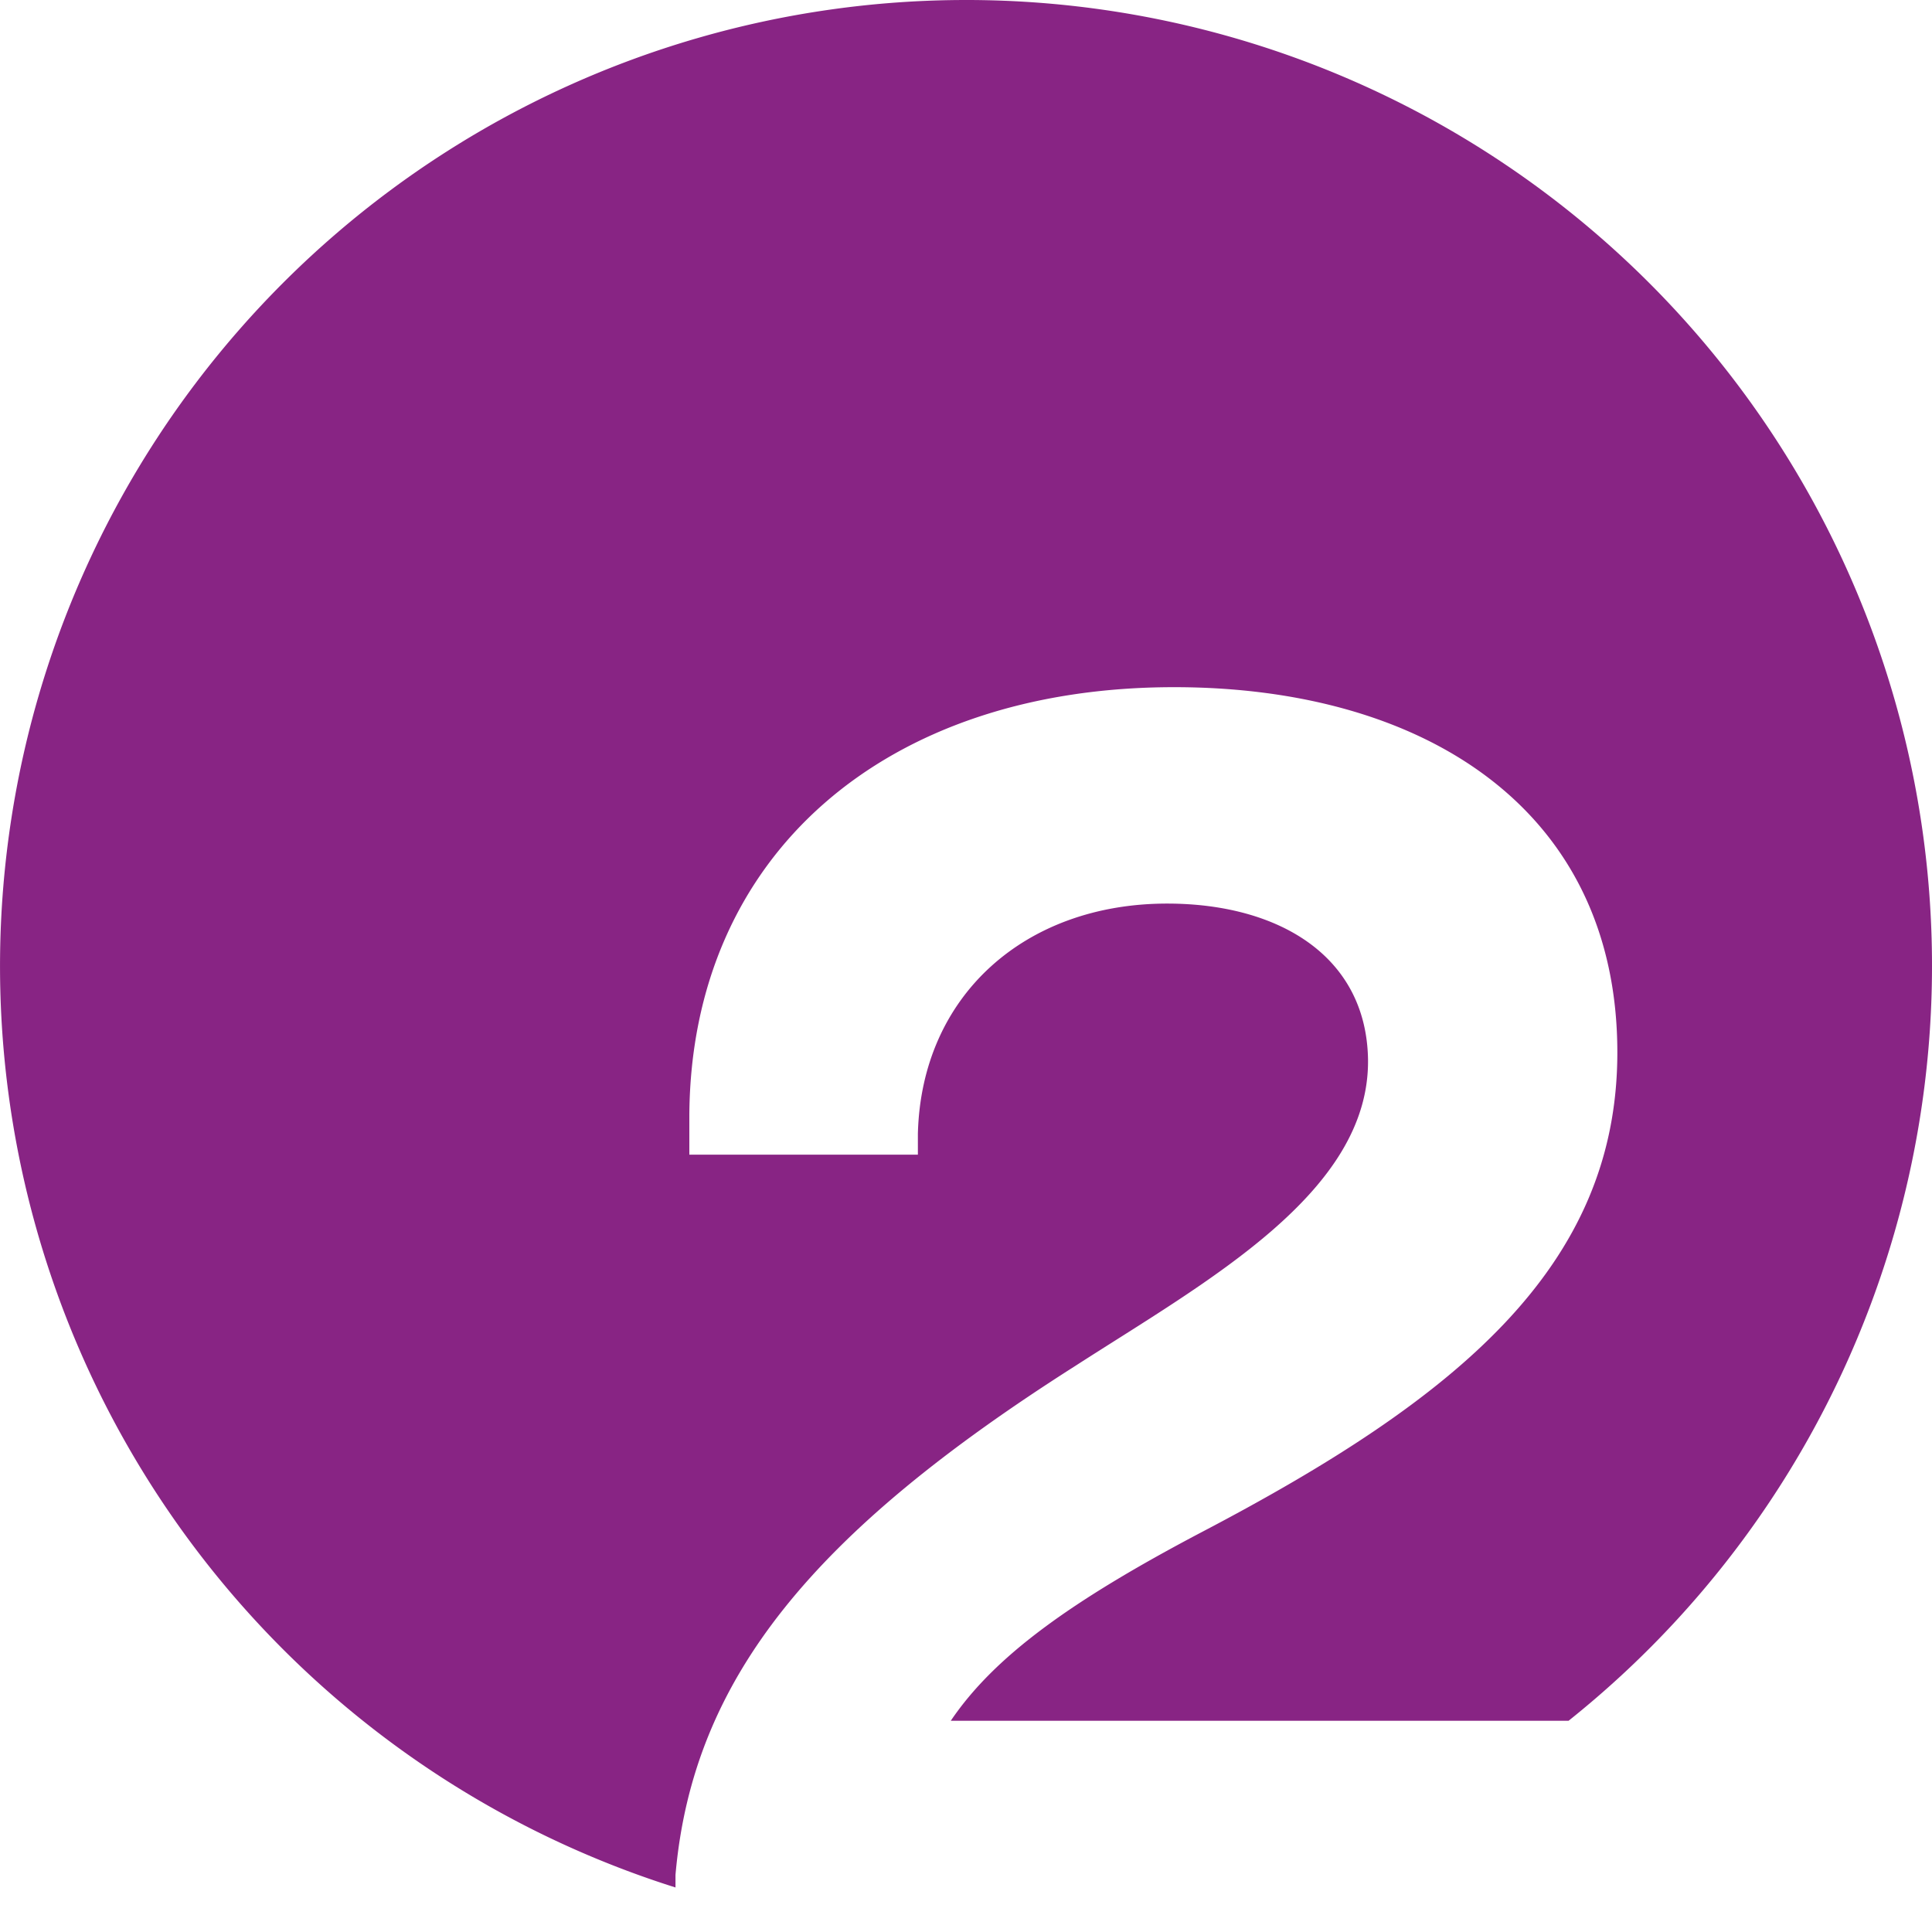 <svg id="Layer_1" data-name="Layer 1" xmlns="http://www.w3.org/2000/svg" viewBox="0 0 150 150"><defs><style>.cls-1,.cls-2{fill:#882484;}.cls-1{opacity:0.6;}</style></defs><title>Numbers icons</title><polygon class="cls-1" points="58.171 136.629 58.175 136.629 58.179 136.629 58.171 136.629"/><path class="cls-2" d="M75,0A75.009,75.009,0,0,0,52.445,146.543v-.979c1.343-15.324,10.754-26.616,31.05-39.52,10.217-6.586,22.852-13.442,22.718-23.792-.135-8.066-6.99-12.098-15.593-12.098-11.023,0-19.088,7.124-19.356,17.878V89.646H53.52v-3.092c.135-20.163,15.19-33.202,37.638-33.202,19.49,0,34.412,9.544,34.412,28.363,0,16.668-12.501,26.883-32.261,37.234-10.217,5.377-16.131,9.678-19.491,14.652h47.964A74.986,74.986,0,0,0,75,0Z"/></svg>